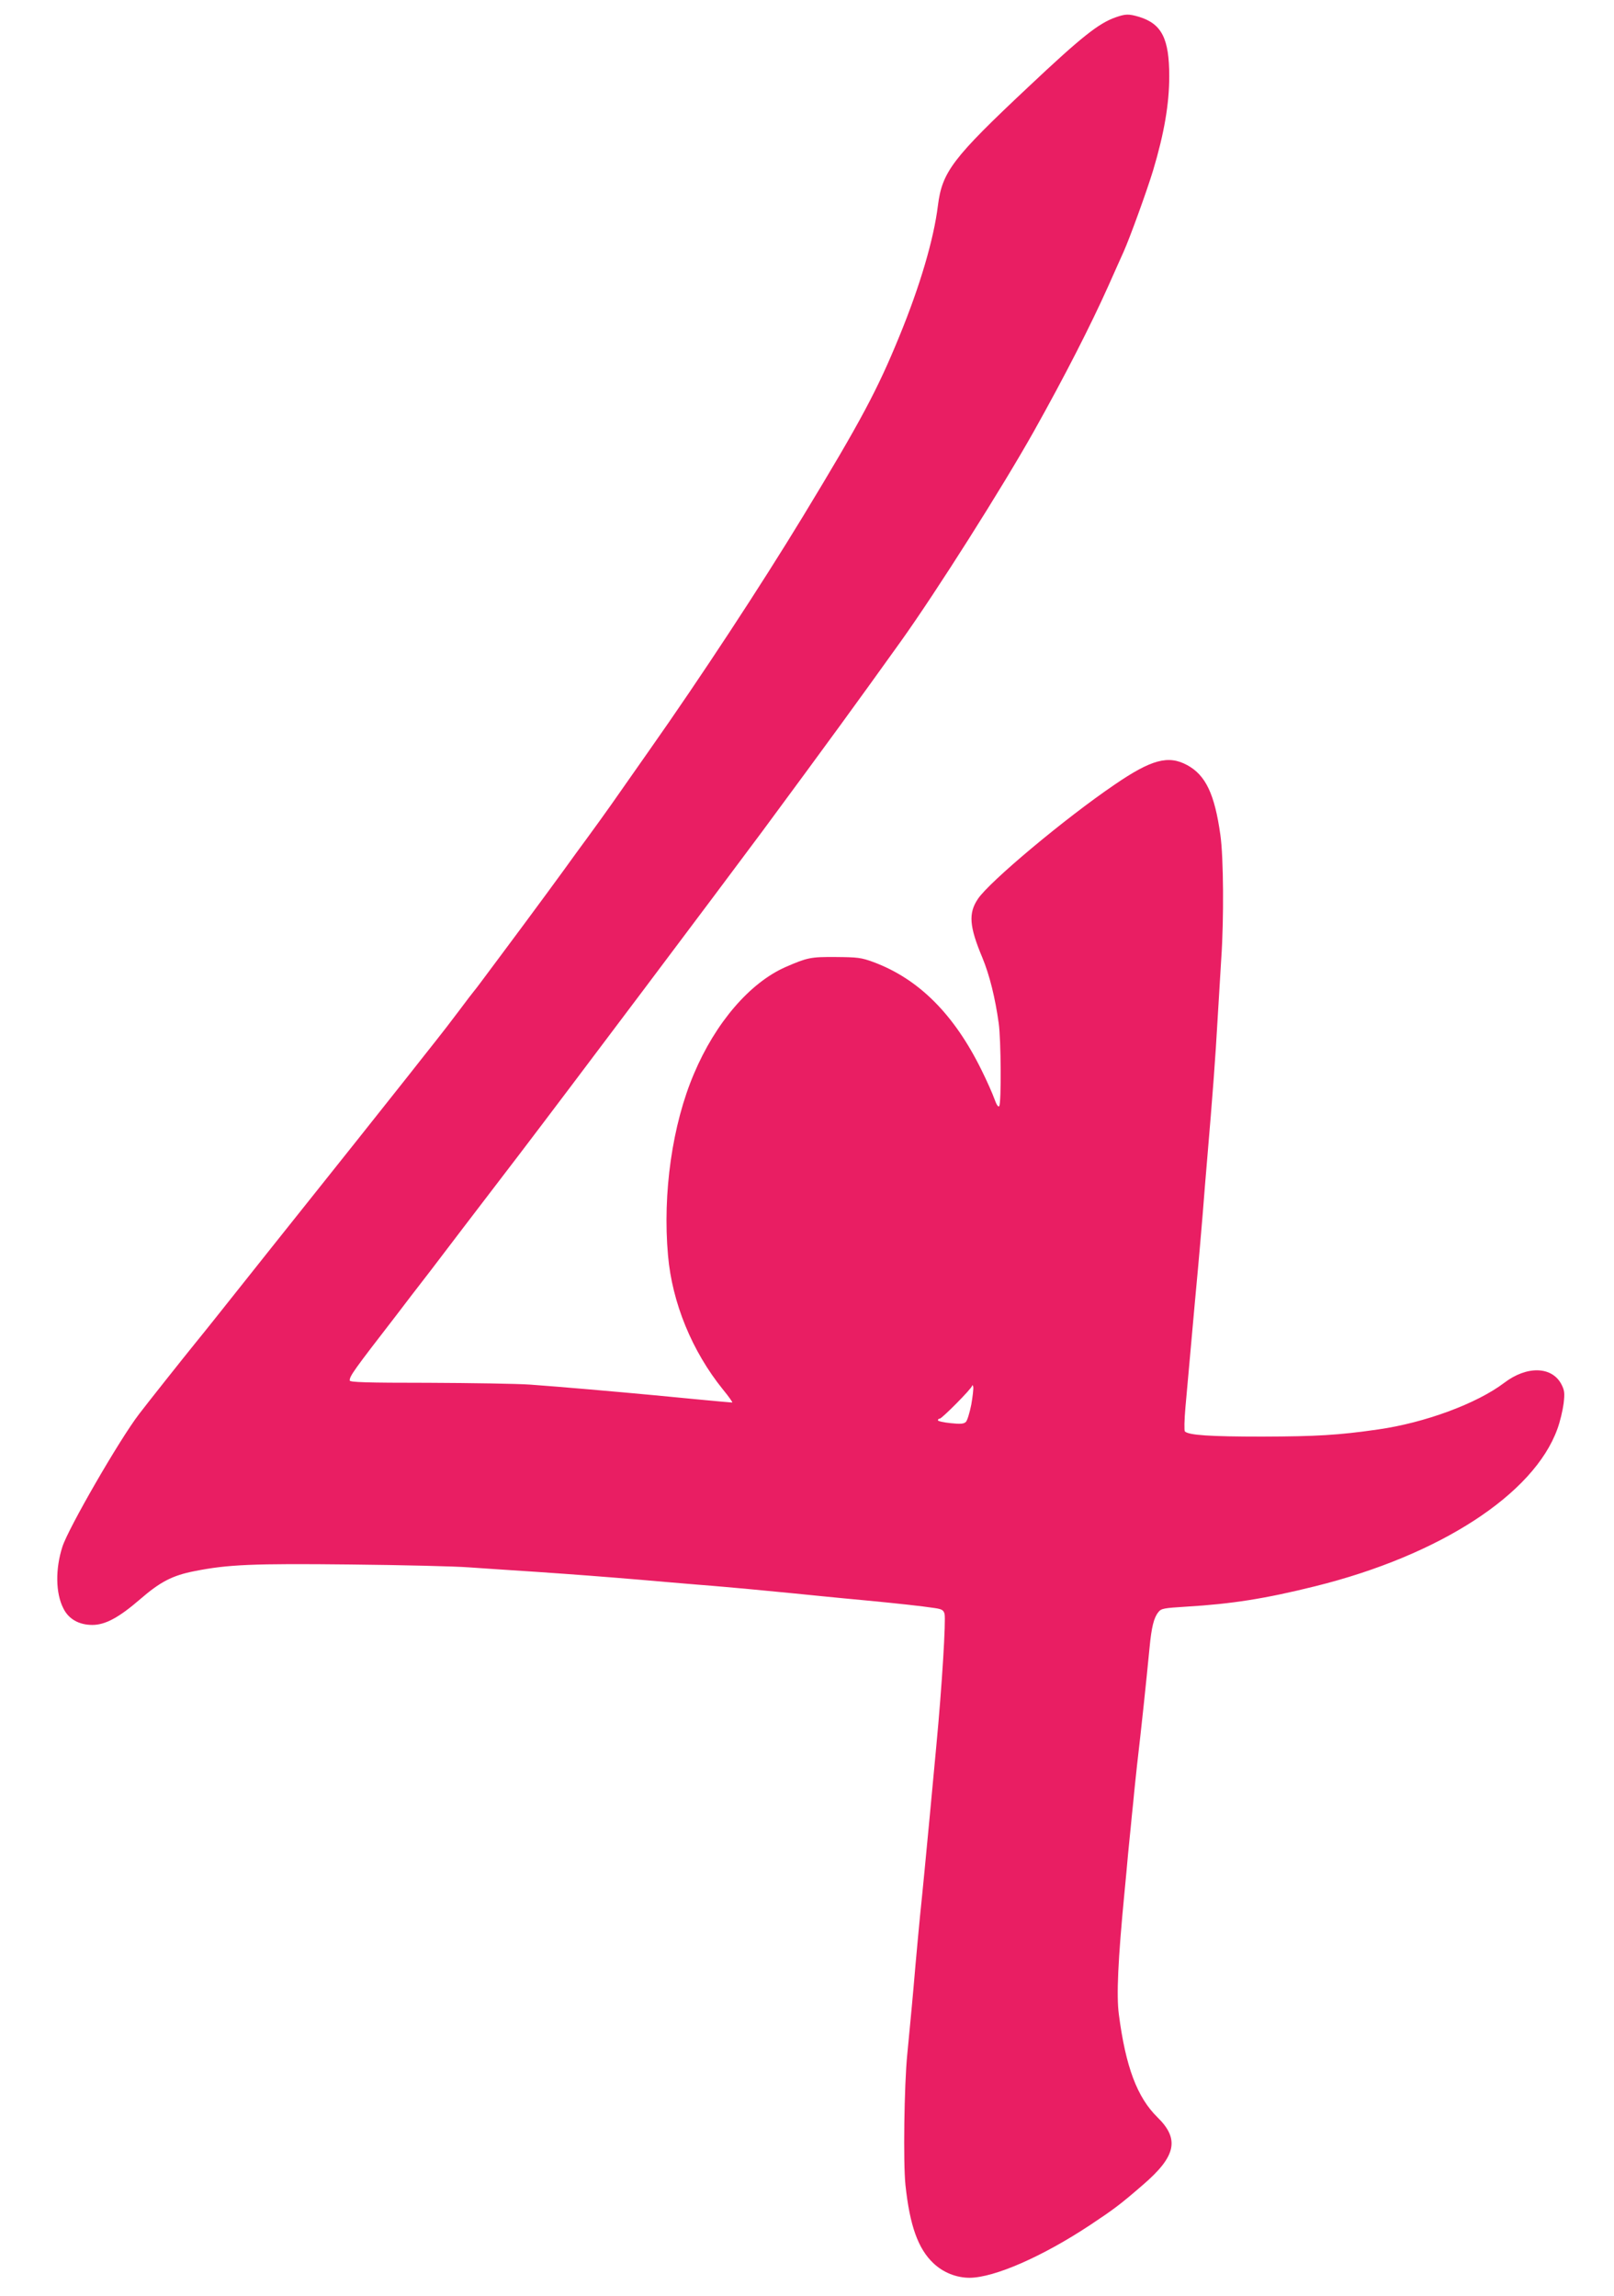 <?xml version="1.0" standalone="no"?>
<!DOCTYPE svg PUBLIC "-//W3C//DTD SVG 20010904//EN"
 "http://www.w3.org/TR/2001/REC-SVG-20010904/DTD/svg10.dtd">
<svg version="1.0" xmlns="http://www.w3.org/2000/svg"
 width="900pt" height="1280pt" viewBox="0 0 900 1280"
 preserveAspectRatio="xMidYMid meet">
<g transform="translate(0,1280) scale(0.1,-0.1)"
fill="#e91e63" stroke="none">
<path d="M6220 12703 c-94 -33 -191 -110 -485 -387 -425 -399 -481 -474 -505
-662 -23 -188 -100 -449 -215 -729 -122 -298 -213 -470 -538 -1005 -234 -385
-570 -897 -856 -1303 -80 -114 -175 -250 -211 -301 -36 -51 -95 -133 -131
-182 -36 -49 -97 -132 -134 -184 -38 -52 -140 -192 -228 -310 -88 -118 -185
-249 -216 -290 -30 -41 -58 -77 -61 -80 -3 -3 -39 -50 -80 -105 -41 -55 -100
-131 -131 -170 -30 -38 -100 -126 -154 -195 -145 -183 -447 -563 -521 -655
-55 -69 -348 -436 -555 -697 -37 -46 -86 -108 -111 -138 -57 -70 -273 -342
-313 -395 -109 -142 -394 -636 -427 -739 -40 -124 -38 -259 5 -343 29 -60 87
-93 162 -93 72 0 148 41 266 143 113 98 181 133 304 157 186 37 326 43 870 37
286 -3 583 -10 660 -16 77 -5 246 -17 375 -25 232 -16 364 -26 590 -45 63 -6
201 -17 305 -26 105 -8 235 -20 290 -25 201 -19 322 -31 410 -40 50 -5 162
-16 250 -24 177 -17 305 -31 378 -42 39 -6 48 -11 54 -32 8 -34 -14 -400 -46
-737 -20 -210 -32 -340 -36 -385 -18 -190 -40 -423 -55 -565 -5 -55 -17 -176
-25 -270 -15 -179 -30 -334 -46 -500 -17 -170 -23 -605 -10 -728 24 -225 70
-355 156 -436 55 -52 128 -81 202 -81 138 1 406 118 673 295 131 87 166 113
293 223 185 159 206 255 81 377 -113 111 -177 281 -215 573 -14 105 -5 304 31
677 6 61 15 157 20 215 6 58 12 125 15 150 2 25 9 92 15 150 5 58 15 146 20
195 25 215 50 451 70 657 11 116 24 168 49 199 16 21 30 23 157 31 251 15 438
44 719 114 693 172 1218 513 1349 876 15 40 30 104 35 142 7 60 5 74 -13 109
-53 99 -192 103 -318 7 -153 -116 -443 -223 -703 -260 -221 -32 -344 -39 -646
-40 -293 0 -411 8 -432 29 -4 4 -3 64 3 132 6 68 18 198 26 289 23 259 33 367
44 485 6 61 17 196 26 300 8 105 19 237 24 295 33 388 47 575 60 805 6 105 15
254 20 331 15 217 13 563 -5 689 -32 228 -82 333 -185 389 -105 57 -199 32
-405 -109 -278 -189 -699 -542 -762 -637 -54 -80 -48 -154 25 -328 40 -97 71
-222 91 -365 13 -91 15 -444 3 -462 -5 -8 -15 6 -27 40 -10 28 -42 101 -72
161 -153 311 -350 508 -603 602 -68 25 -88 27 -210 28 -140 1 -158 -3 -280
-56 -199 -88 -390 -310 -510 -594 -121 -283 -176 -667 -145 -1014 23 -264 134
-534 306 -747 33 -40 56 -73 52 -73 -10 0 -307 28 -438 41 -201 19 -522 47
-690 59 -71 5 -327 9 -567 10 -344 0 -438 3 -438 13 0 25 22 56 261 365 35 46
121 159 192 250 117 154 194 255 494 647 276 362 1117 1481 1354 1800 384 520
528 718 773 1060 200 280 564 855 741 1170 172 307 316 589 415 810 34 77 73
163 85 190 37 83 131 343 165 455 62 207 90 371 90 525 0 210 -42 292 -168
331 -58 17 -75 17 -132 -3z m-804 -7735 c-9 -45 -22 -88 -30 -96 -11 -11 -30
-13 -85 -7 -39 4 -71 11 -71 16 0 5 4 9 10 9 12 0 180 169 181 184 1 6 3 3 6
-6 2 -10 -3 -54 -11 -100z"/>
</g>
</svg>
